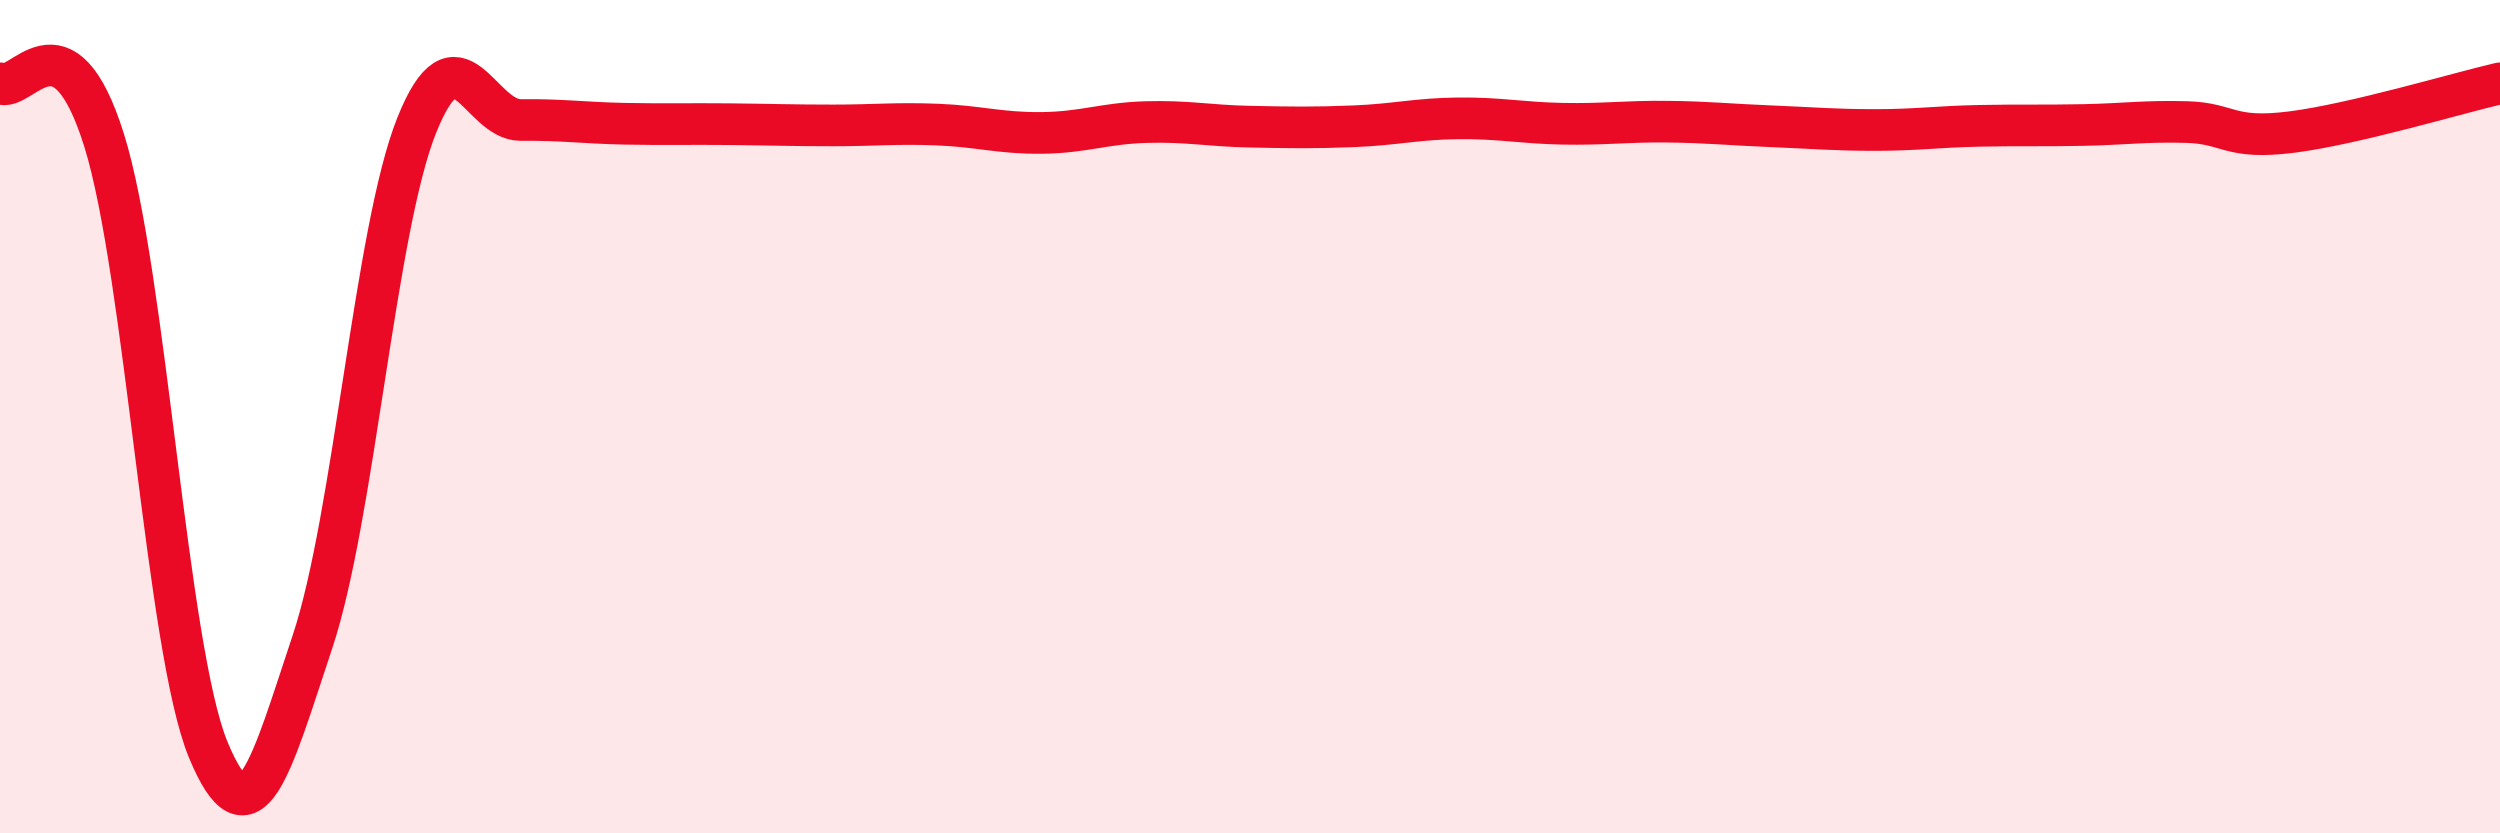 
    <svg width="60" height="20" viewBox="0 0 60 20" xmlns="http://www.w3.org/2000/svg">
      <path
        d="M 0,2 C 0.5,2.27 1.5,0.17 2.5,3.37 C 3.5,6.57 4,15.59 5,18 C 6,20.41 6.5,18.4 7.5,15.4 C 8.5,12.4 9,5.51 10,3.01 C 11,0.51 11.5,2.89 12.5,2.88 C 13.5,2.87 14,2.95 15,2.97 C 16,2.99 16.5,2.97 17.5,2.98 C 18.5,2.99 19,3.01 20,3.01 C 21,3.01 21.5,2.95 22.5,2.99 C 23.5,3.03 24,3.2 25,3.19 C 26,3.18 26.5,2.96 27.5,2.93 C 28.5,2.9 29,3.02 30,3.04 C 31,3.06 31.5,3.07 32.5,3.03 C 33.5,2.99 34,2.85 35,2.84 C 36,2.83 36.5,2.95 37.5,2.97 C 38.5,2.99 39,2.91 40,2.92 C 41,2.93 41.5,2.99 42.5,3.03 C 43.5,3.07 44,3.12 45,3.12 C 46,3.12 46.5,3.04 47.5,3.02 C 48.5,3 49,3.02 50,3 C 51,2.98 51.5,2.9 52.5,2.93 C 53.5,2.96 53.5,3.36 55,3.17 C 56.5,2.98 59,2.23 60,2L60 20L0 20Z"
        fill="#EB0A25"
        opacity="0.1"
        stroke-linecap="round"
        stroke-linejoin="round"
      />
      <path
        d="M 0,2 C 0.5,2.27 1.5,0.17 2.5,3.37 C 3.5,6.57 4,15.59 5,18 C 6,20.41 6.5,18.4 7.5,15.4 C 8.5,12.4 9,5.51 10,3.01 C 11,0.51 11.5,2.89 12.5,2.88 C 13.5,2.87 14,2.95 15,2.97 C 16,2.99 16.5,2.97 17.5,2.98 C 18.5,2.99 19,3.01 20,3.01 C 21,3.01 21.5,2.95 22.5,2.99 C 23.5,3.03 24,3.2 25,3.19 C 26,3.18 26.5,2.96 27.5,2.93 C 28.5,2.9 29,3.02 30,3.04 C 31,3.06 31.5,3.07 32.5,3.03 C 33.5,2.99 34,2.85 35,2.84 C 36,2.83 36.5,2.95 37.5,2.97 C 38.5,2.99 39,2.91 40,2.92 C 41,2.93 41.5,2.99 42.5,3.03 C 43.5,3.07 44,3.12 45,3.12 C 46,3.12 46.5,3.04 47.5,3.02 C 48.5,3 49,3.02 50,3 C 51,2.98 51.5,2.9 52.5,2.93 C 53.5,2.96 53.5,3.36 55,3.17 C 56.5,2.98 59,2.23 60,2"
        stroke="#EB0A25"
        stroke-width="1"
        fill="none"
        stroke-linecap="round"
        stroke-linejoin="round"
      />
    </svg>
  